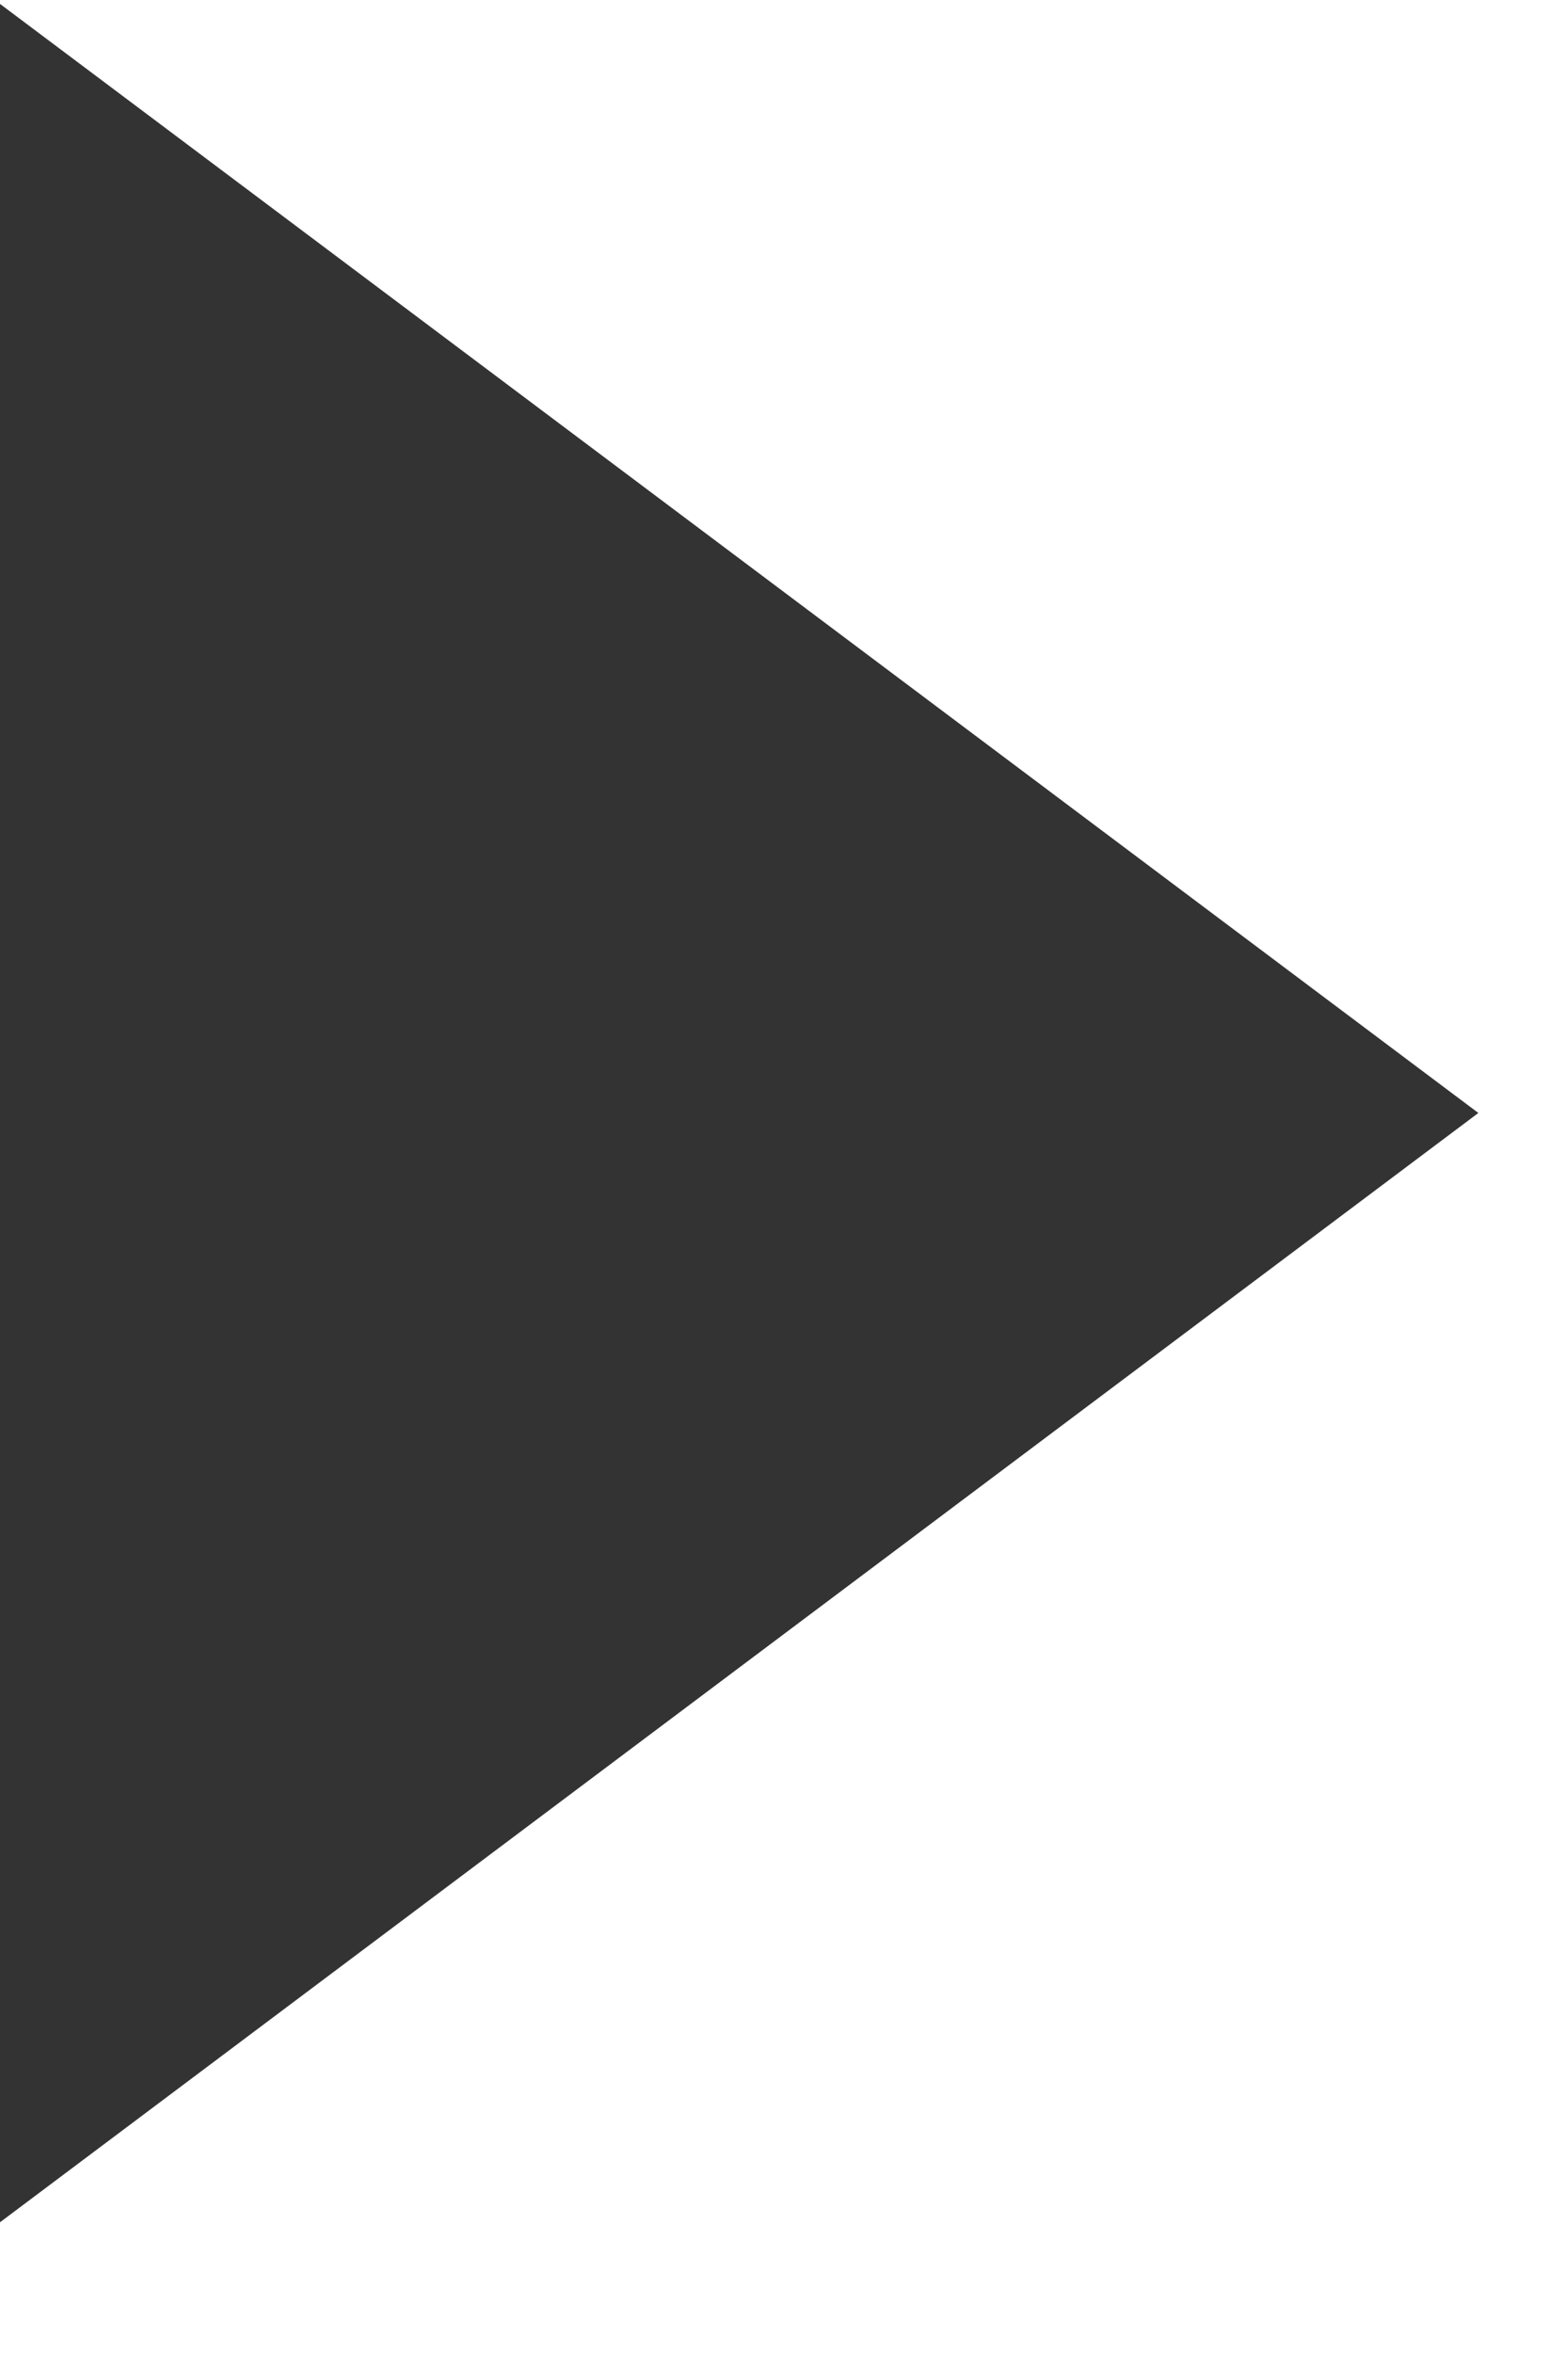 <svg width="6" height="9" viewBox="0 0 6 9" fill="none" xmlns="http://www.w3.org/2000/svg">
<path id="more" fill-rule="evenodd" clip-rule="evenodd" d="M5.657 4.257L-0 8.5V0.015L5.657 4.257Z" fill="#333333"/>
</svg>
